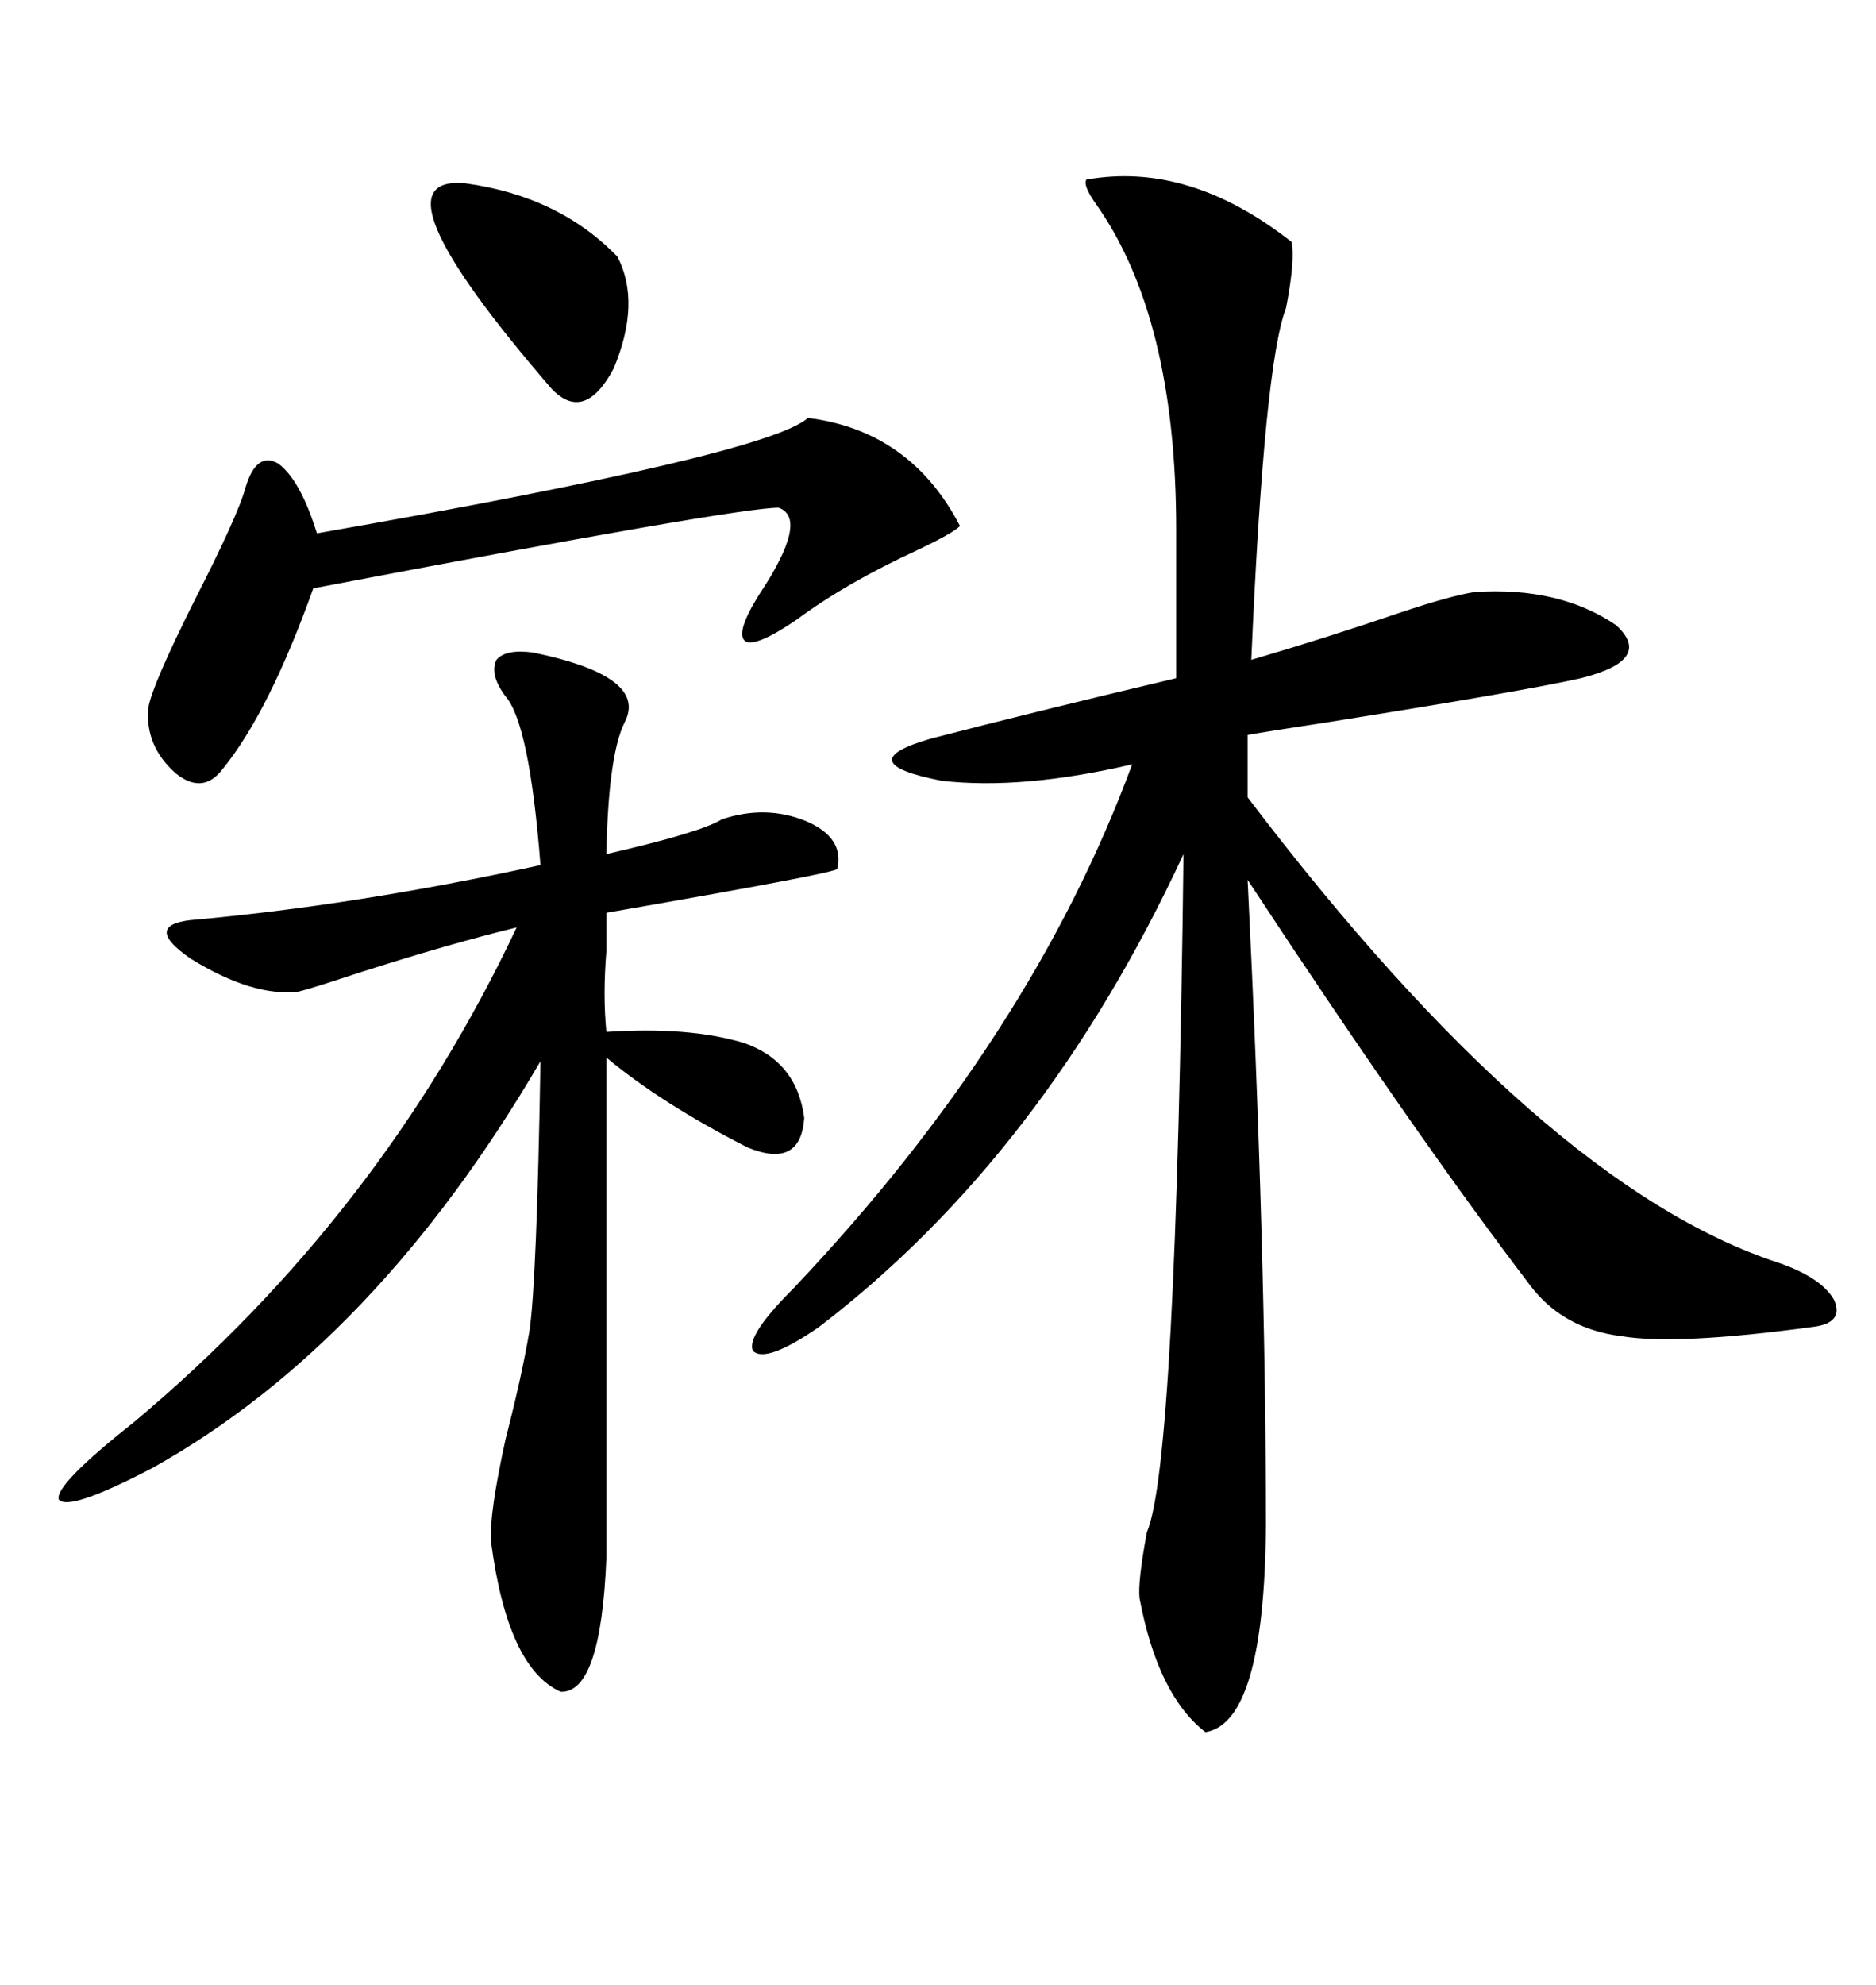 <svg xmlns="http://www.w3.org/2000/svg" xmlns:xlink="http://www.w3.org/1999/xlink" width="300" height="317.285"><path d="M173.73 28.71L173.73 28.71Q190.14 25.78 206.54 38.67L206.54 38.67Q207.13 41.60 205.66 49.22L205.66 49.22Q202.15 58.30 200.10 105.47L200.10 105.47Q212.11 101.95 224.12 97.85L224.12 97.85Q232.03 95.21 235.84 94.63L235.84 94.63Q249.32 93.75 258.40 99.90L258.40 99.90Q264.55 105.47 252.83 108.40L252.83 108.40Q243.75 110.45 212.40 115.43L212.40 115.43Q202.73 116.89 199.51 117.48L199.51 117.48L199.51 127.44Q246.68 189.55 284.47 201.86L284.47 201.86Q291.21 204.20 293.26 207.71L293.26 207.71Q295.02 211.52 289.75 212.11L289.75 212.11Q268.07 215.04 259.28 213.57L259.28 213.57Q249.90 212.40 244.63 205.37L244.63 205.37Q225.88 180.76 199.51 140.63L199.51 140.63Q202.44 199.80 202.44 244.04L202.44 244.04Q202.15 275.39 192.77 276.86L192.77 276.86Q185.16 271.00 182.23 255.47L182.23 255.47Q181.93 252.83 183.40 244.92L183.40 244.92Q188.09 234.08 189.26 136.52L189.26 136.52Q166.99 184.57 130.96 212.11L130.96 212.11Q122.46 217.97 120.41 215.92L120.41 215.92Q119.24 213.57 126.86 205.96L126.86 205.96Q164.94 165.82 181.05 122.17L181.05 122.17Q163.48 126.27 150.59 124.80L150.59 124.80Q135.64 121.88 148.83 118.07L148.83 118.07Q164.65 113.96 188.09 108.40L188.09 108.40L188.09 84.67Q188.09 50.68 175.20 32.52L175.20 32.52Q173.14 29.59 173.73 28.71ZM85.25 104.30L85.25 104.30Q103.71 108.11 99.90 115.43L99.90 115.43Q97.27 120.70 96.97 136.52L96.97 136.52Q112.21 133.01 115.43 130.96L115.43 130.96Q122.46 128.61 128.91 131.25L128.91 131.25Q135.06 133.89 133.89 138.87L133.89 138.87Q134.18 139.45 96.97 145.90L96.97 145.90Q96.97 147.95 96.97 152.05L96.97 152.05Q96.39 159.08 96.97 164.94L96.97 164.94Q110.16 164.06 118.95 166.70L118.95 166.70Q127.44 169.63 128.61 178.71L128.61 178.71Q128.03 186.91 119.53 183.40L119.53 183.40Q105.76 176.37 96.97 169.04L96.97 169.04L96.97 249.02Q96.09 270.70 89.65 270.41L89.65 270.41Q81.15 266.60 78.52 246.39L78.52 246.39Q78.22 241.99 80.86 229.98L80.86 229.98Q83.50 219.73 84.67 212.70L84.67 212.70Q85.84 204.79 86.43 169.63L86.43 169.63Q60.06 214.75 24.32 234.67L24.32 234.67Q10.84 241.70 9.38 239.65L9.38 239.65Q8.79 237.30 21.39 227.34L21.39 227.34Q60.94 194.24 82.62 148.24L82.62 148.24Q71.78 150.88 57.13 155.57L57.13 155.57Q50.10 157.91 47.75 158.50L47.75 158.50Q40.43 159.38 30.47 153.22L30.47 153.22Q22.85 147.95 30.47 147.07L30.47 147.07Q56.84 144.73 86.43 138.28L86.43 138.28Q84.67 115.72 80.86 111.33L80.86 111.33Q78.22 107.81 79.39 105.47L79.39 105.47Q80.86 103.71 85.25 104.30ZM129.20 66.80L129.20 66.80Q145.61 68.85 153.52 84.08L153.52 84.08Q152.34 85.25 146.78 87.89L146.78 87.89Q135.35 93.16 127.44 99.02L127.44 99.02Q121.00 103.42 119.24 102.54L119.24 102.54Q117.48 101.37 121.29 95.21L121.29 95.21Q129.49 82.91 124.51 81.15L124.51 81.15Q117.77 81.15 50.10 94.04L50.10 94.04Q43.07 113.67 35.74 122.75L35.74 122.75Q32.52 127.15 28.13 123.63L28.13 123.63Q23.14 119.24 23.73 113.09L23.73 113.09Q24.32 109.57 31.05 96.09L31.05 96.09Q38.09 82.32 39.26 77.93L39.26 77.93Q41.02 72.07 44.53 74.12L44.53 74.12Q48.05 76.76 50.68 85.25L50.68 85.25Q122.75 72.66 129.20 66.80ZM74.41 29.30L74.41 29.30Q89.36 31.35 98.73 41.02L98.73 41.02Q102.54 48.34 98.14 58.89L98.14 58.89Q93.46 67.68 88.18 62.11L88.18 62.11Q58.59 27.83 74.41 29.30Z"/></svg>